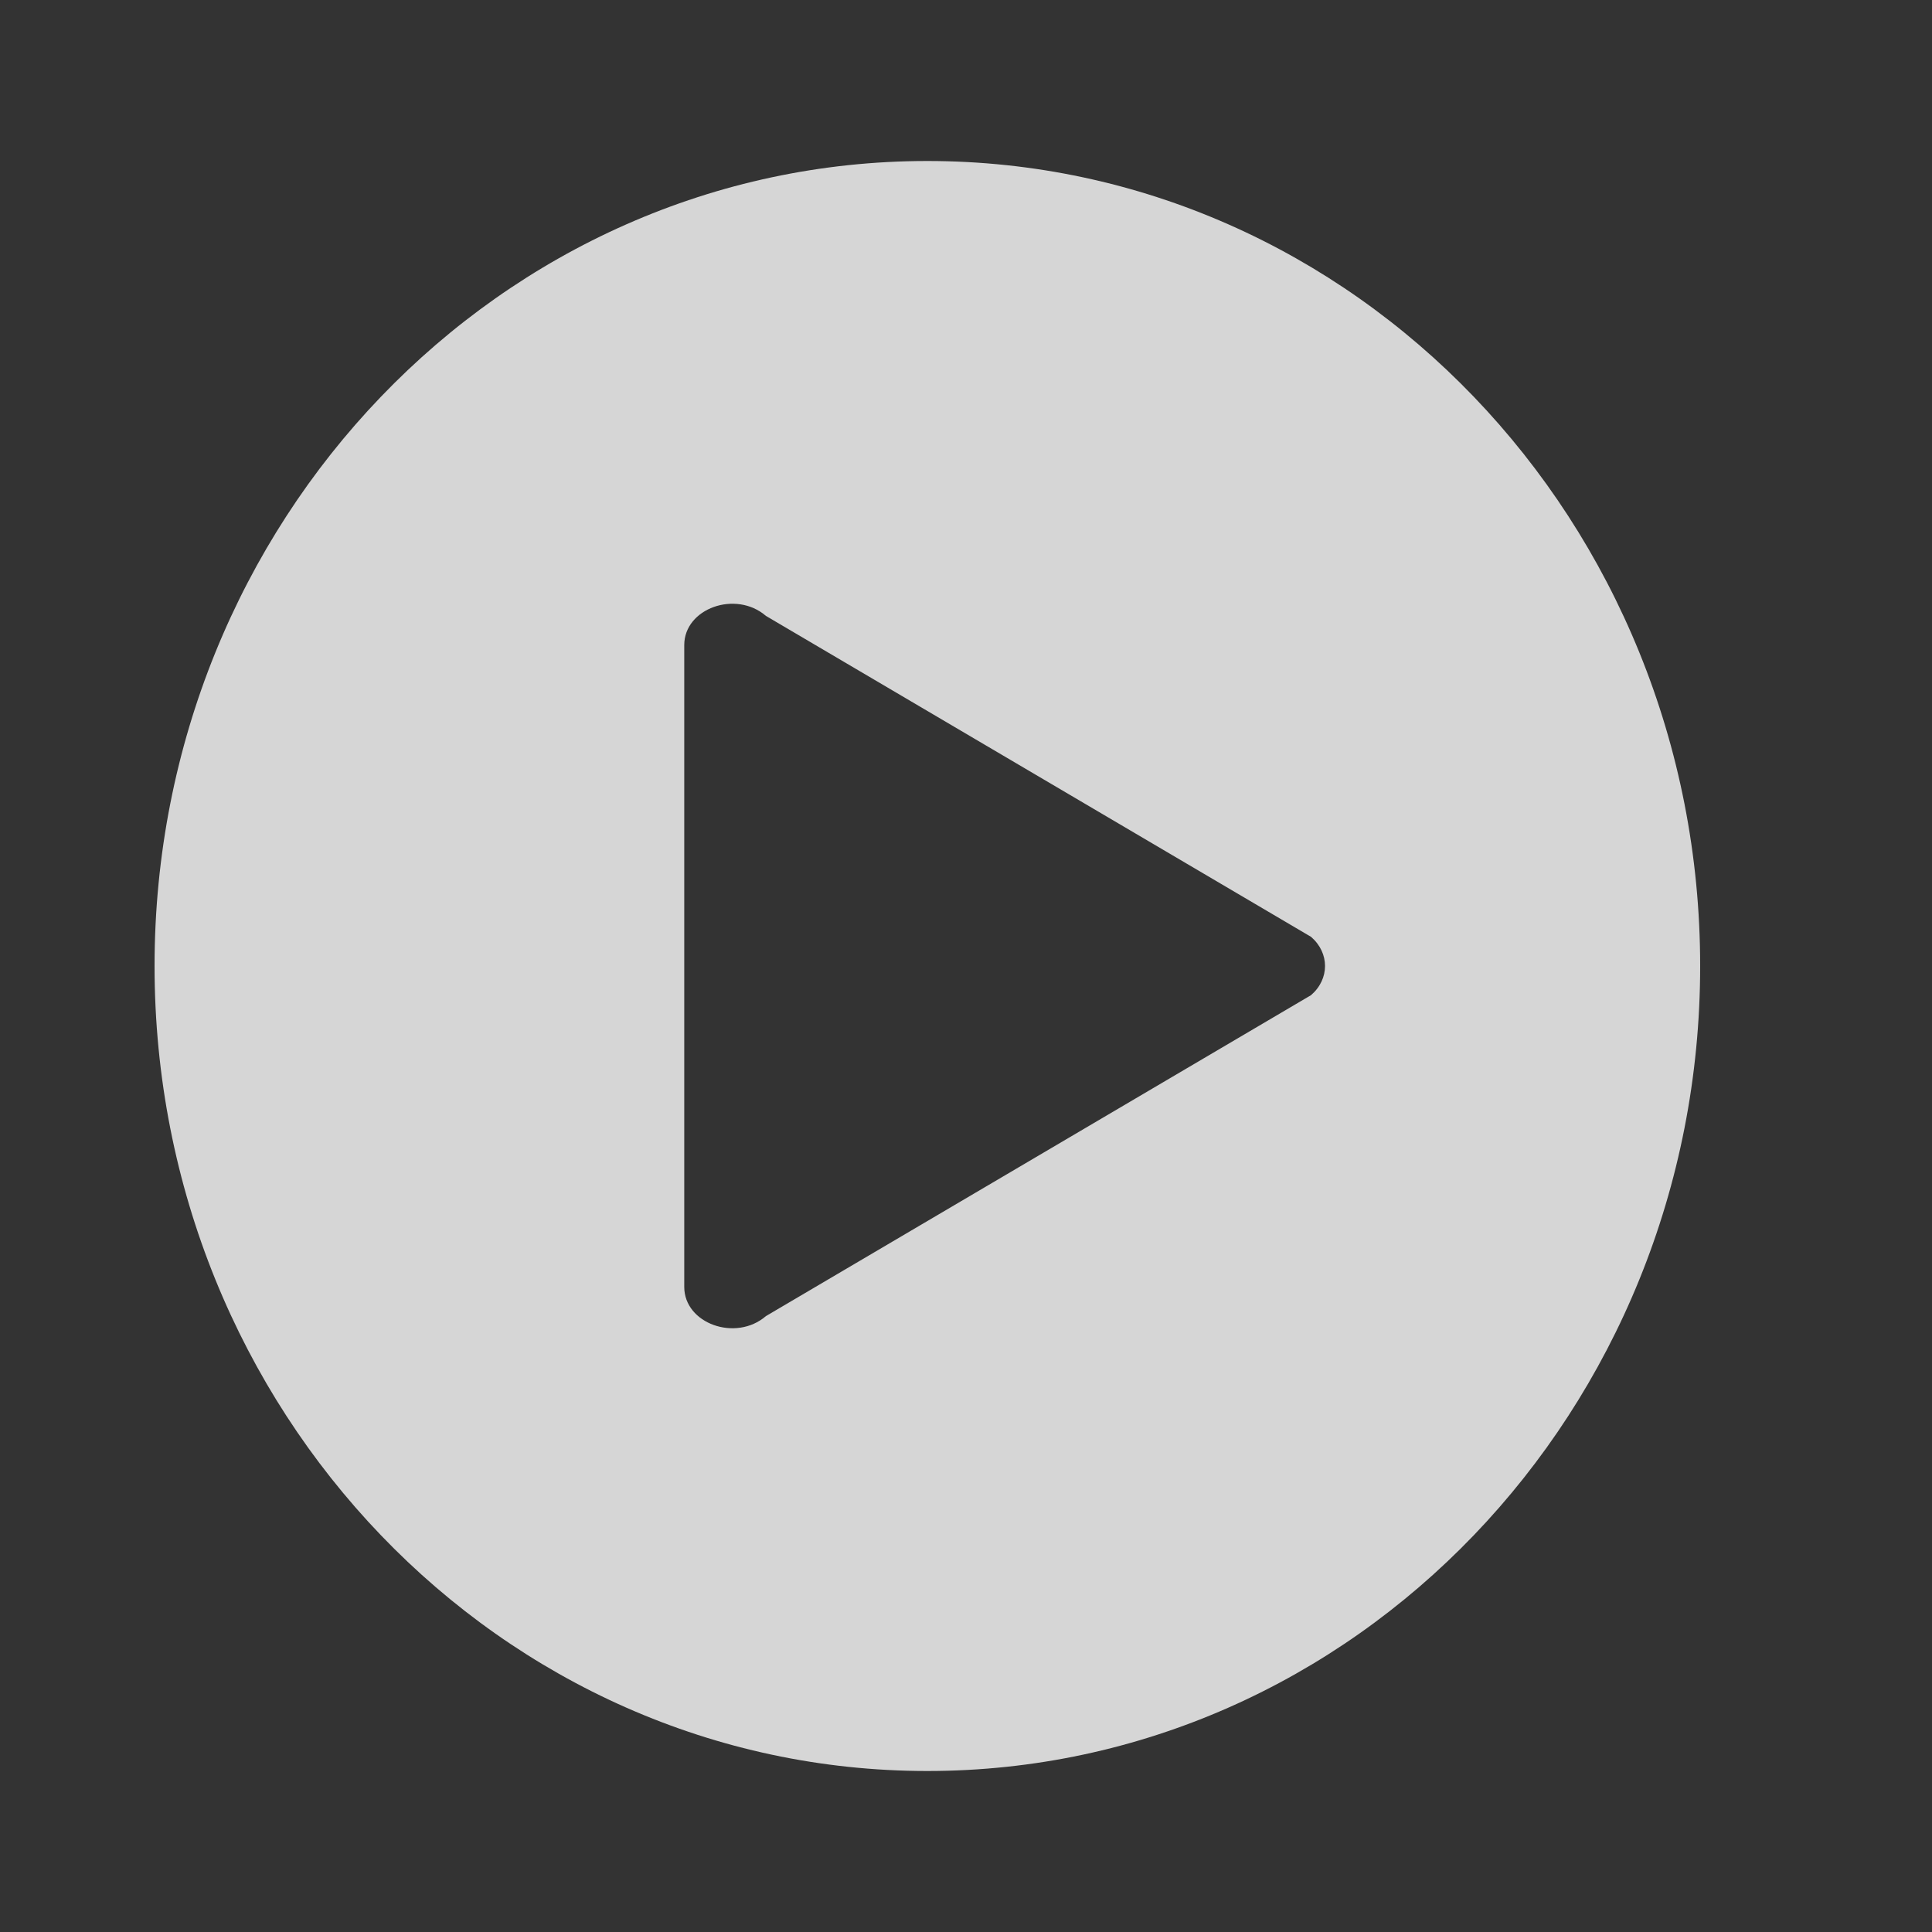 <svg width="72" height="72" viewBox="0 0 72 72" fill="none" xmlns="http://www.w3.org/2000/svg">
<rect x="0" y="0" width="72" height="72" fill="#333333" stroke="none"/>
<path fill-rule="evenodd" clip-rule="evenodd" d="M34.56 66C50.466 66 63.36 52.569 63.36 36C63.36 19.431 50.466 6 34.56 6C18.654 6 5.76 19.431 5.76 36C5.76 52.569 18.654 66 34.56 66ZM28.544 22.953C27.421 21.985 25.5 22.671 25.5 24.041V47.959C25.5 49.329 27.421 50.015 28.544 49.047L48.858 37.087C49.554 36.487 49.554 35.513 48.858 34.913L28.544 22.953Z" fill="white" fill-opacity="0.8"/>
</svg>
